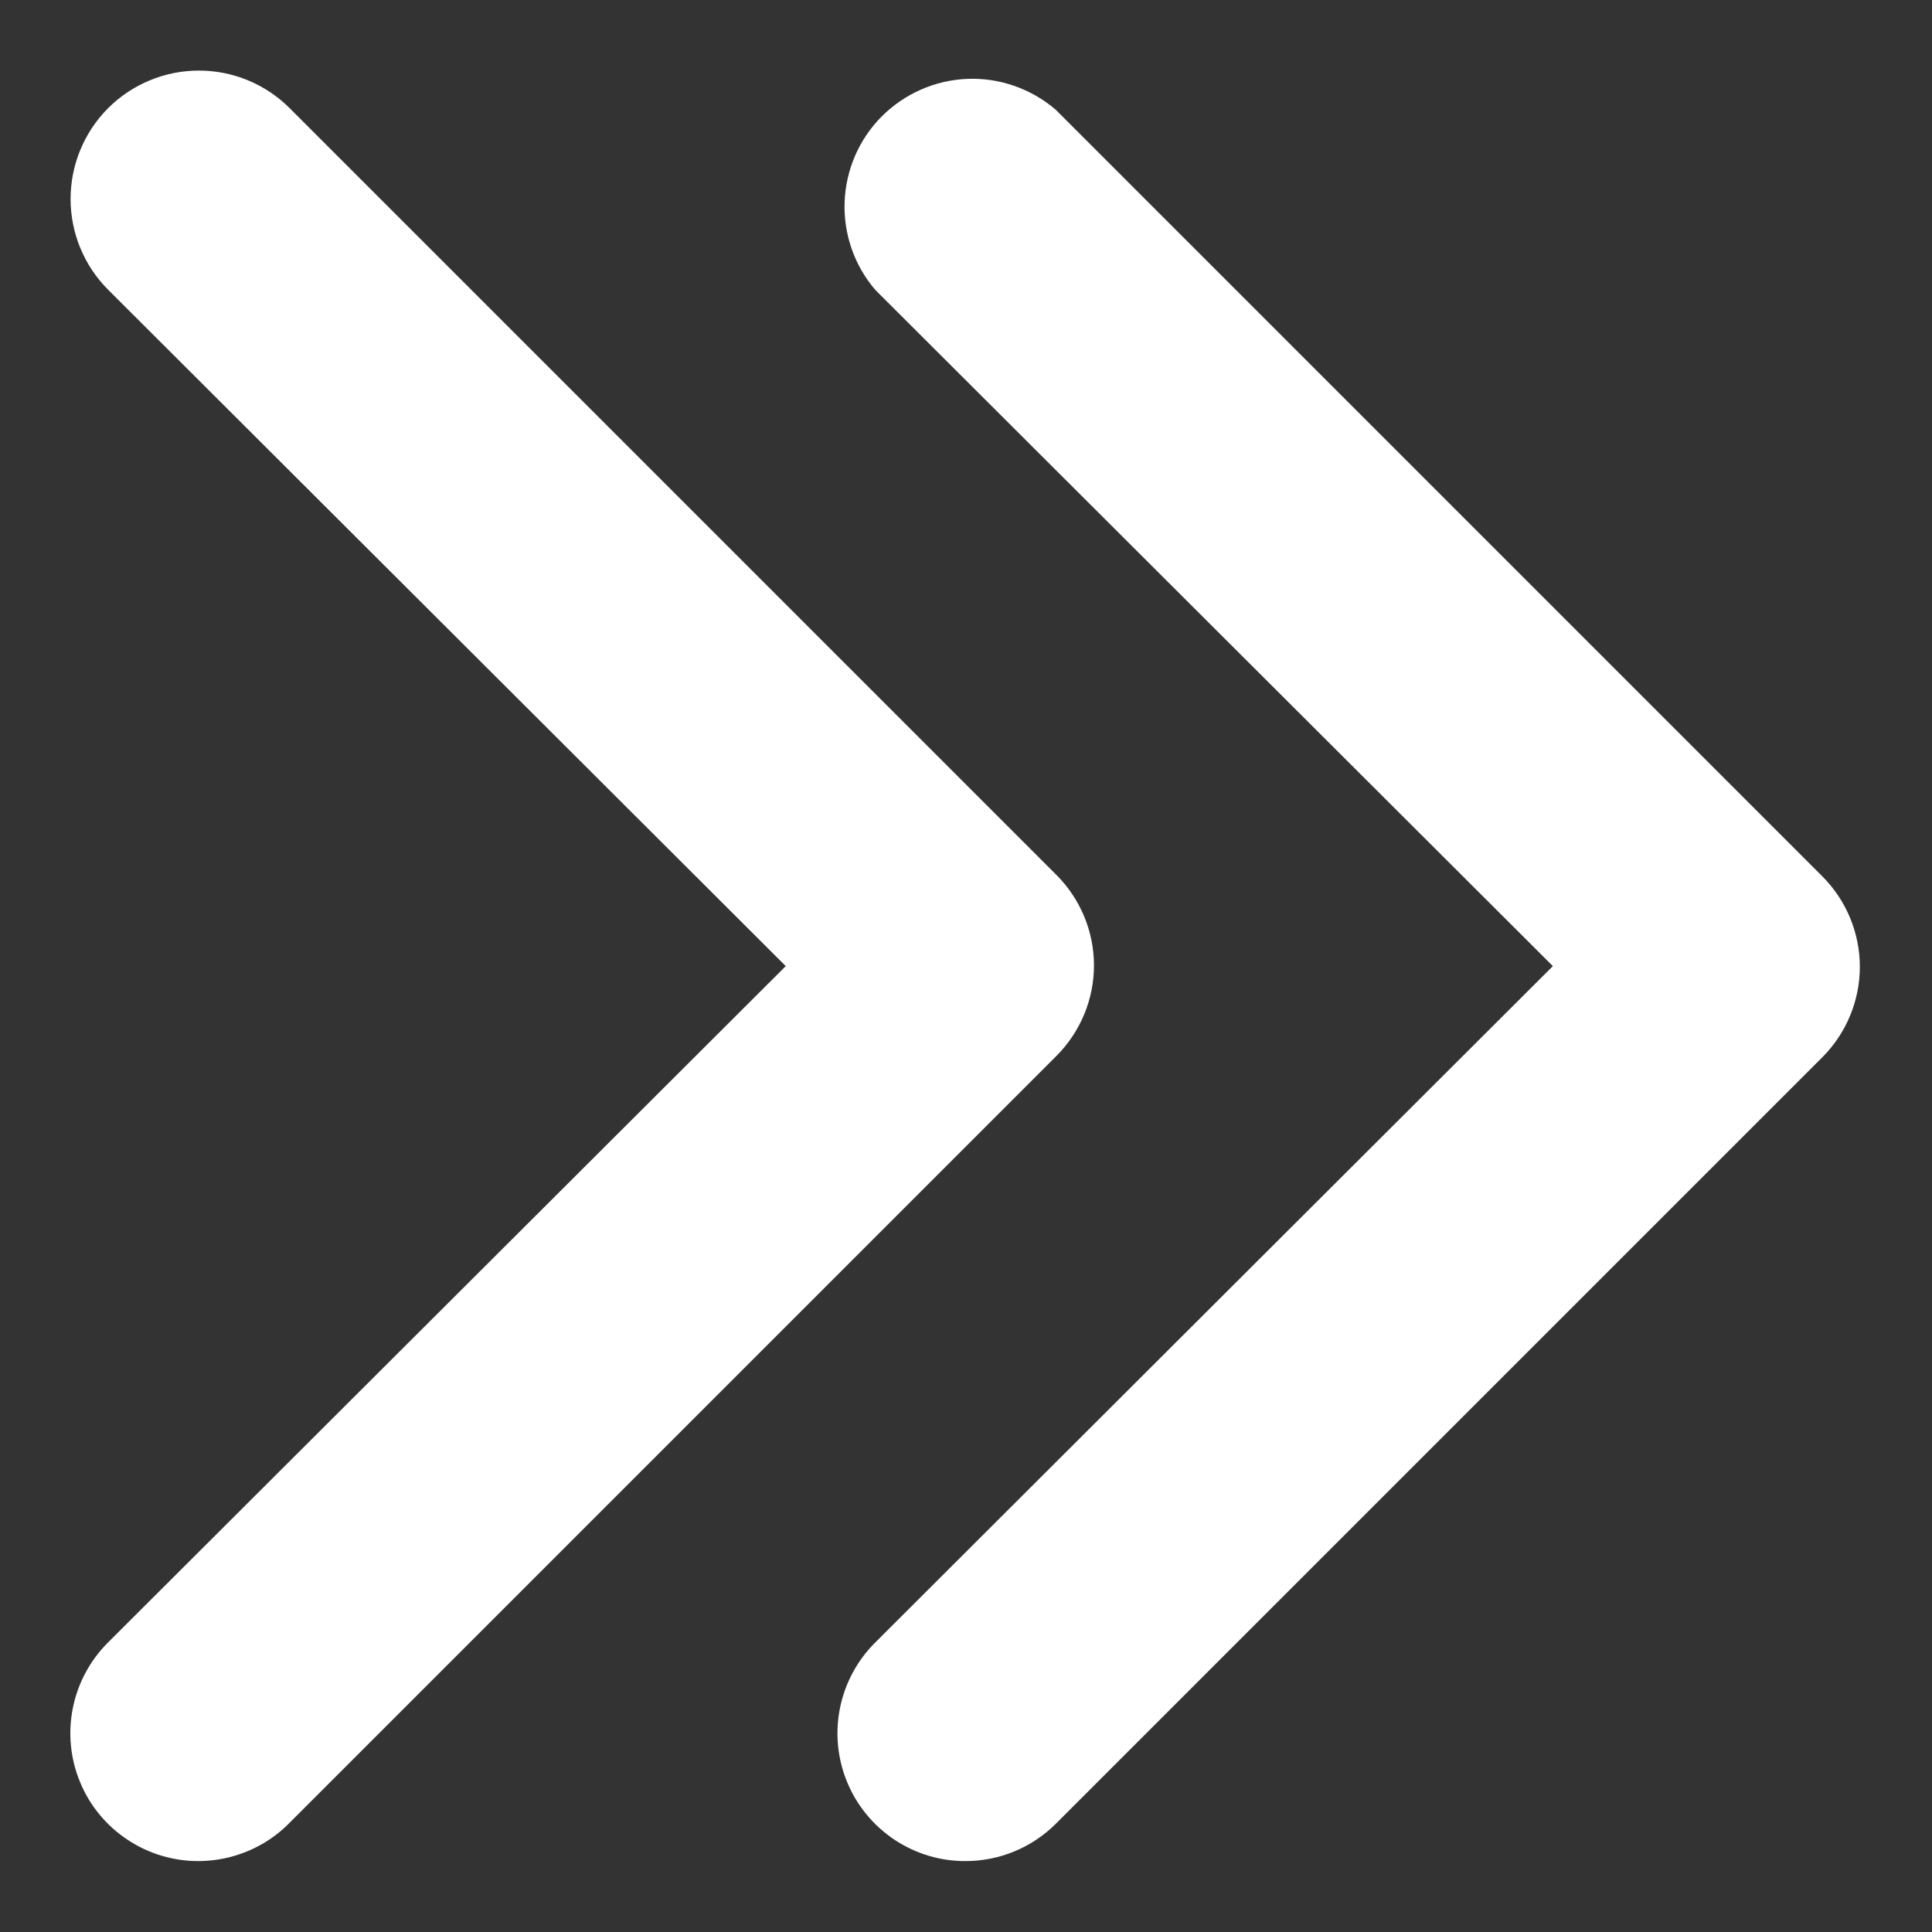 <svg width="17" height="17" viewBox="0 0 17 17" fill="none" xmlns="http://www.w3.org/2000/svg">
<rect x="0" y="0" width="17" height="17" fill="#333333" stroke="none"/>
<path d="M8.5 16.376C8.277 16.378 8.058 16.312 7.872 16.189C7.686 16.065 7.54 15.889 7.455 15.683C7.369 15.476 7.347 15.249 7.391 15.03C7.435 14.811 7.543 14.61 7.701 14.453L13.664 8.501L7.701 2.55C7.517 2.335 7.421 2.058 7.432 1.775C7.443 1.492 7.56 1.223 7.76 1.023C7.961 0.823 8.229 0.705 8.513 0.694C8.796 0.683 9.072 0.78 9.288 0.964L16.038 7.714C16.247 7.925 16.365 8.21 16.365 8.507C16.365 8.804 16.247 9.089 16.038 9.3L9.288 16.05C9.078 16.258 8.795 16.375 8.5 16.376Z" fill="white"/>
<path d="M1.75 16.376C1.527 16.377 1.308 16.312 1.122 16.188C0.936 16.065 0.79 15.889 0.705 15.682C0.619 15.476 0.597 15.248 0.641 15.029C0.685 14.81 0.793 14.609 0.951 14.452L6.914 8.501L0.951 2.549C0.74 2.338 0.621 2.05 0.621 1.751C0.621 1.451 0.74 1.164 0.951 0.952C1.163 0.74 1.451 0.621 1.75 0.621C2.05 0.621 2.337 0.74 2.549 0.952L9.299 7.702C9.508 7.913 9.626 8.198 9.626 8.495C9.626 8.792 9.508 9.077 9.299 9.288L2.549 16.038C2.445 16.145 2.321 16.229 2.183 16.287C2.046 16.345 1.899 16.375 1.75 16.376Z" fill="white"/>
</svg>
